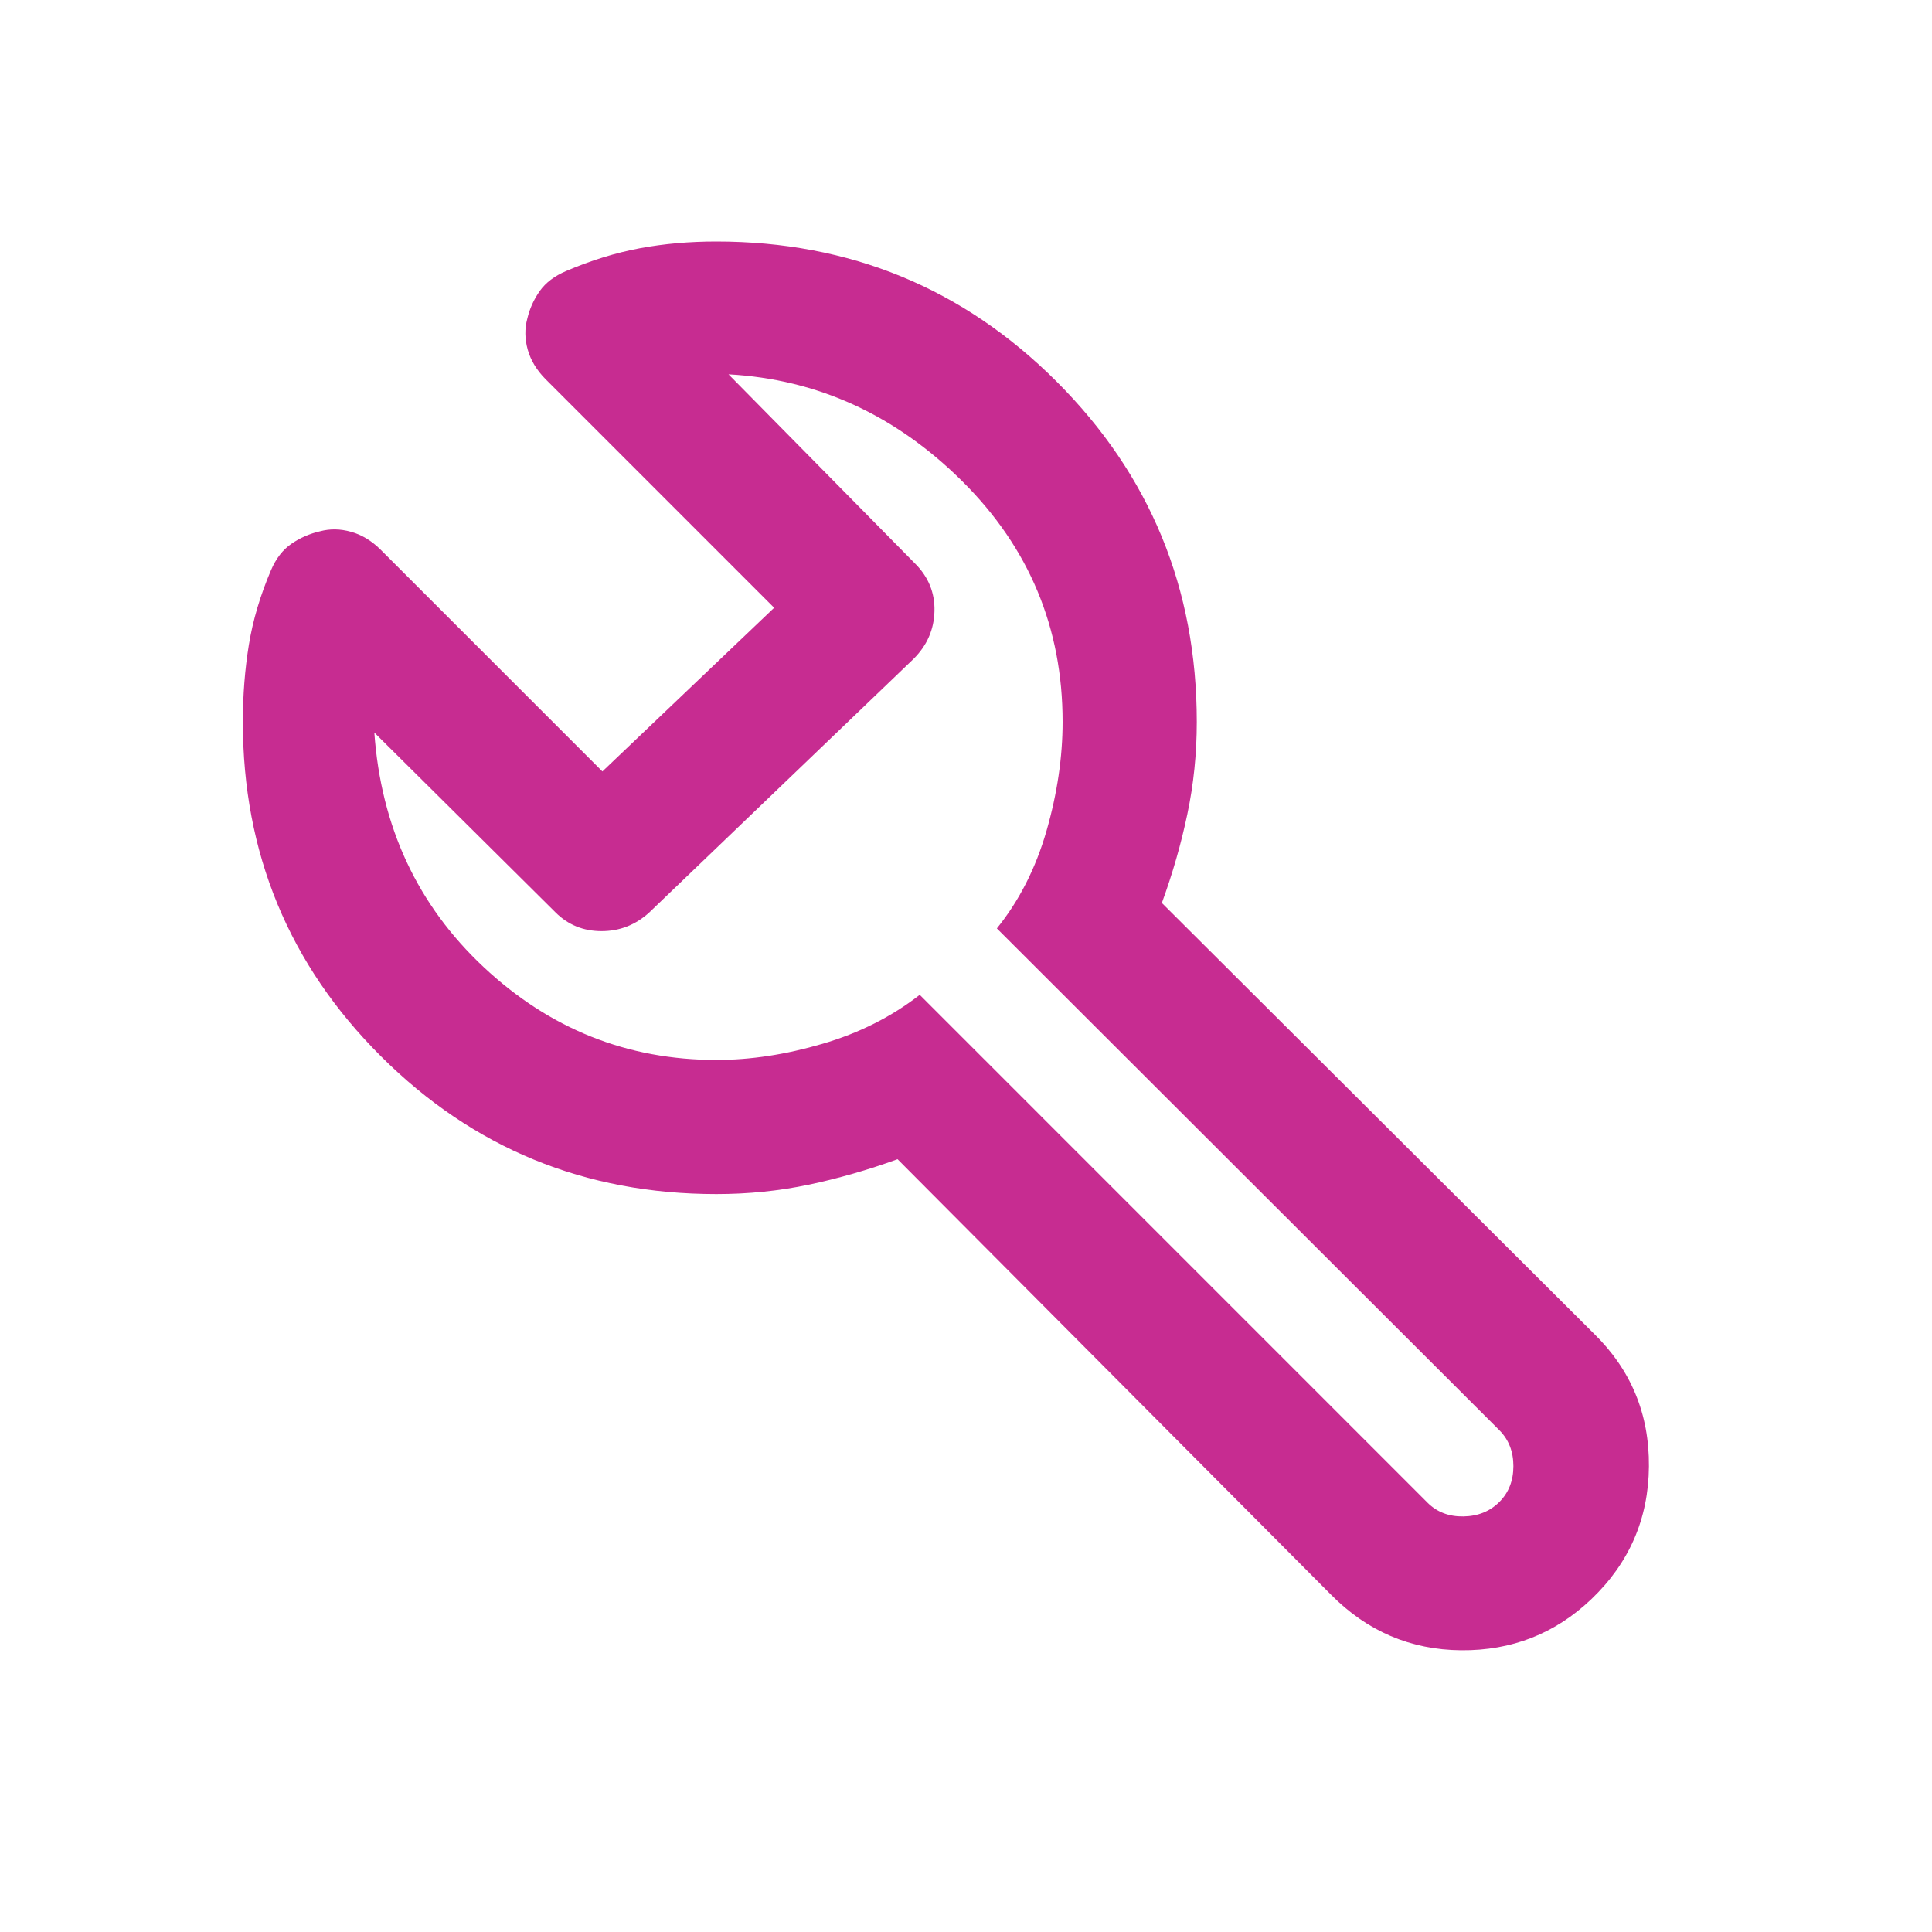 <svg width="40" height="40" viewBox="0 0 40 40" fill="none" xmlns="http://www.w3.org/2000/svg">
<mask id="mask0_16112_5937" style="mask-type:alpha" maskUnits="userSpaceOnUse" x="0" y="0" width="40" height="40">
<rect width="40" height="40" fill="#D9D9D9"/>
</mask>
<g mask="url(#mask0_16112_5937)">
<path d="M14.833 24.722C12.109 24.722 9.794 23.771 7.888 21.87C5.981 19.969 5.028 17.66 5.028 14.945C5.028 14.389 5.07 13.857 5.153 13.347C5.236 12.838 5.389 12.324 5.611 11.805C5.713 11.565 5.853 11.383 6.033 11.259C6.212 11.136 6.41 11.049 6.625 11C6.833 10.944 7.047 10.948 7.267 11.01C7.487 11.071 7.69 11.193 7.875 11.375L12.472 15.972L16.028 12.583L11.292 7.847C11.11 7.662 10.988 7.46 10.926 7.24C10.864 7.02 10.861 6.805 10.917 6.597C10.966 6.389 11.053 6.198 11.176 6.024C11.299 5.851 11.482 5.713 11.722 5.611C12.241 5.389 12.75 5.232 13.25 5.139C13.75 5.046 14.276 5 14.829 5C17.593 5 19.942 5.967 21.876 7.9C23.811 9.834 24.778 12.182 24.778 14.945C24.778 15.602 24.713 16.238 24.583 16.854C24.454 17.47 24.278 18.084 24.055 18.695L33 27.611C33.769 28.361 34.148 29.278 34.139 30.361C34.13 31.445 33.731 32.361 32.945 33.111C32.195 33.824 31.296 34.176 30.25 34.167C29.204 34.157 28.305 33.773 27.555 33.014L18.583 24C17.972 24.222 17.359 24.398 16.743 24.528C16.127 24.657 15.491 24.722 14.833 24.722ZM14.833 21.945C15.537 21.945 16.268 21.834 17.028 21.611C17.787 21.389 18.458 21.051 19.042 20.597L29.555 31.111C29.75 31.306 29.998 31.401 30.299 31.396C30.6 31.391 30.847 31.291 31.042 31.097C31.236 30.903 31.333 30.655 31.333 30.354C31.333 30.053 31.236 29.806 31.042 29.611L20.639 19.222C21.102 18.648 21.444 17.975 21.667 17.201C21.889 16.428 22 15.676 22 14.945C22 13 21.308 11.34 19.924 9.965C18.539 8.59 16.926 7.852 15.083 7.75L18.945 11.667C19.222 11.944 19.357 12.273 19.347 12.653C19.338 13.032 19.194 13.361 18.917 13.639L13.445 18.889C13.162 19.148 12.832 19.278 12.455 19.278C12.077 19.278 11.759 19.148 11.5 18.889L7.75 15.167C7.889 17.12 8.643 18.738 10.012 20.021C11.38 21.303 12.988 21.945 14.833 21.945Z" fill="#C72C91"/>
</g>
</svg>
